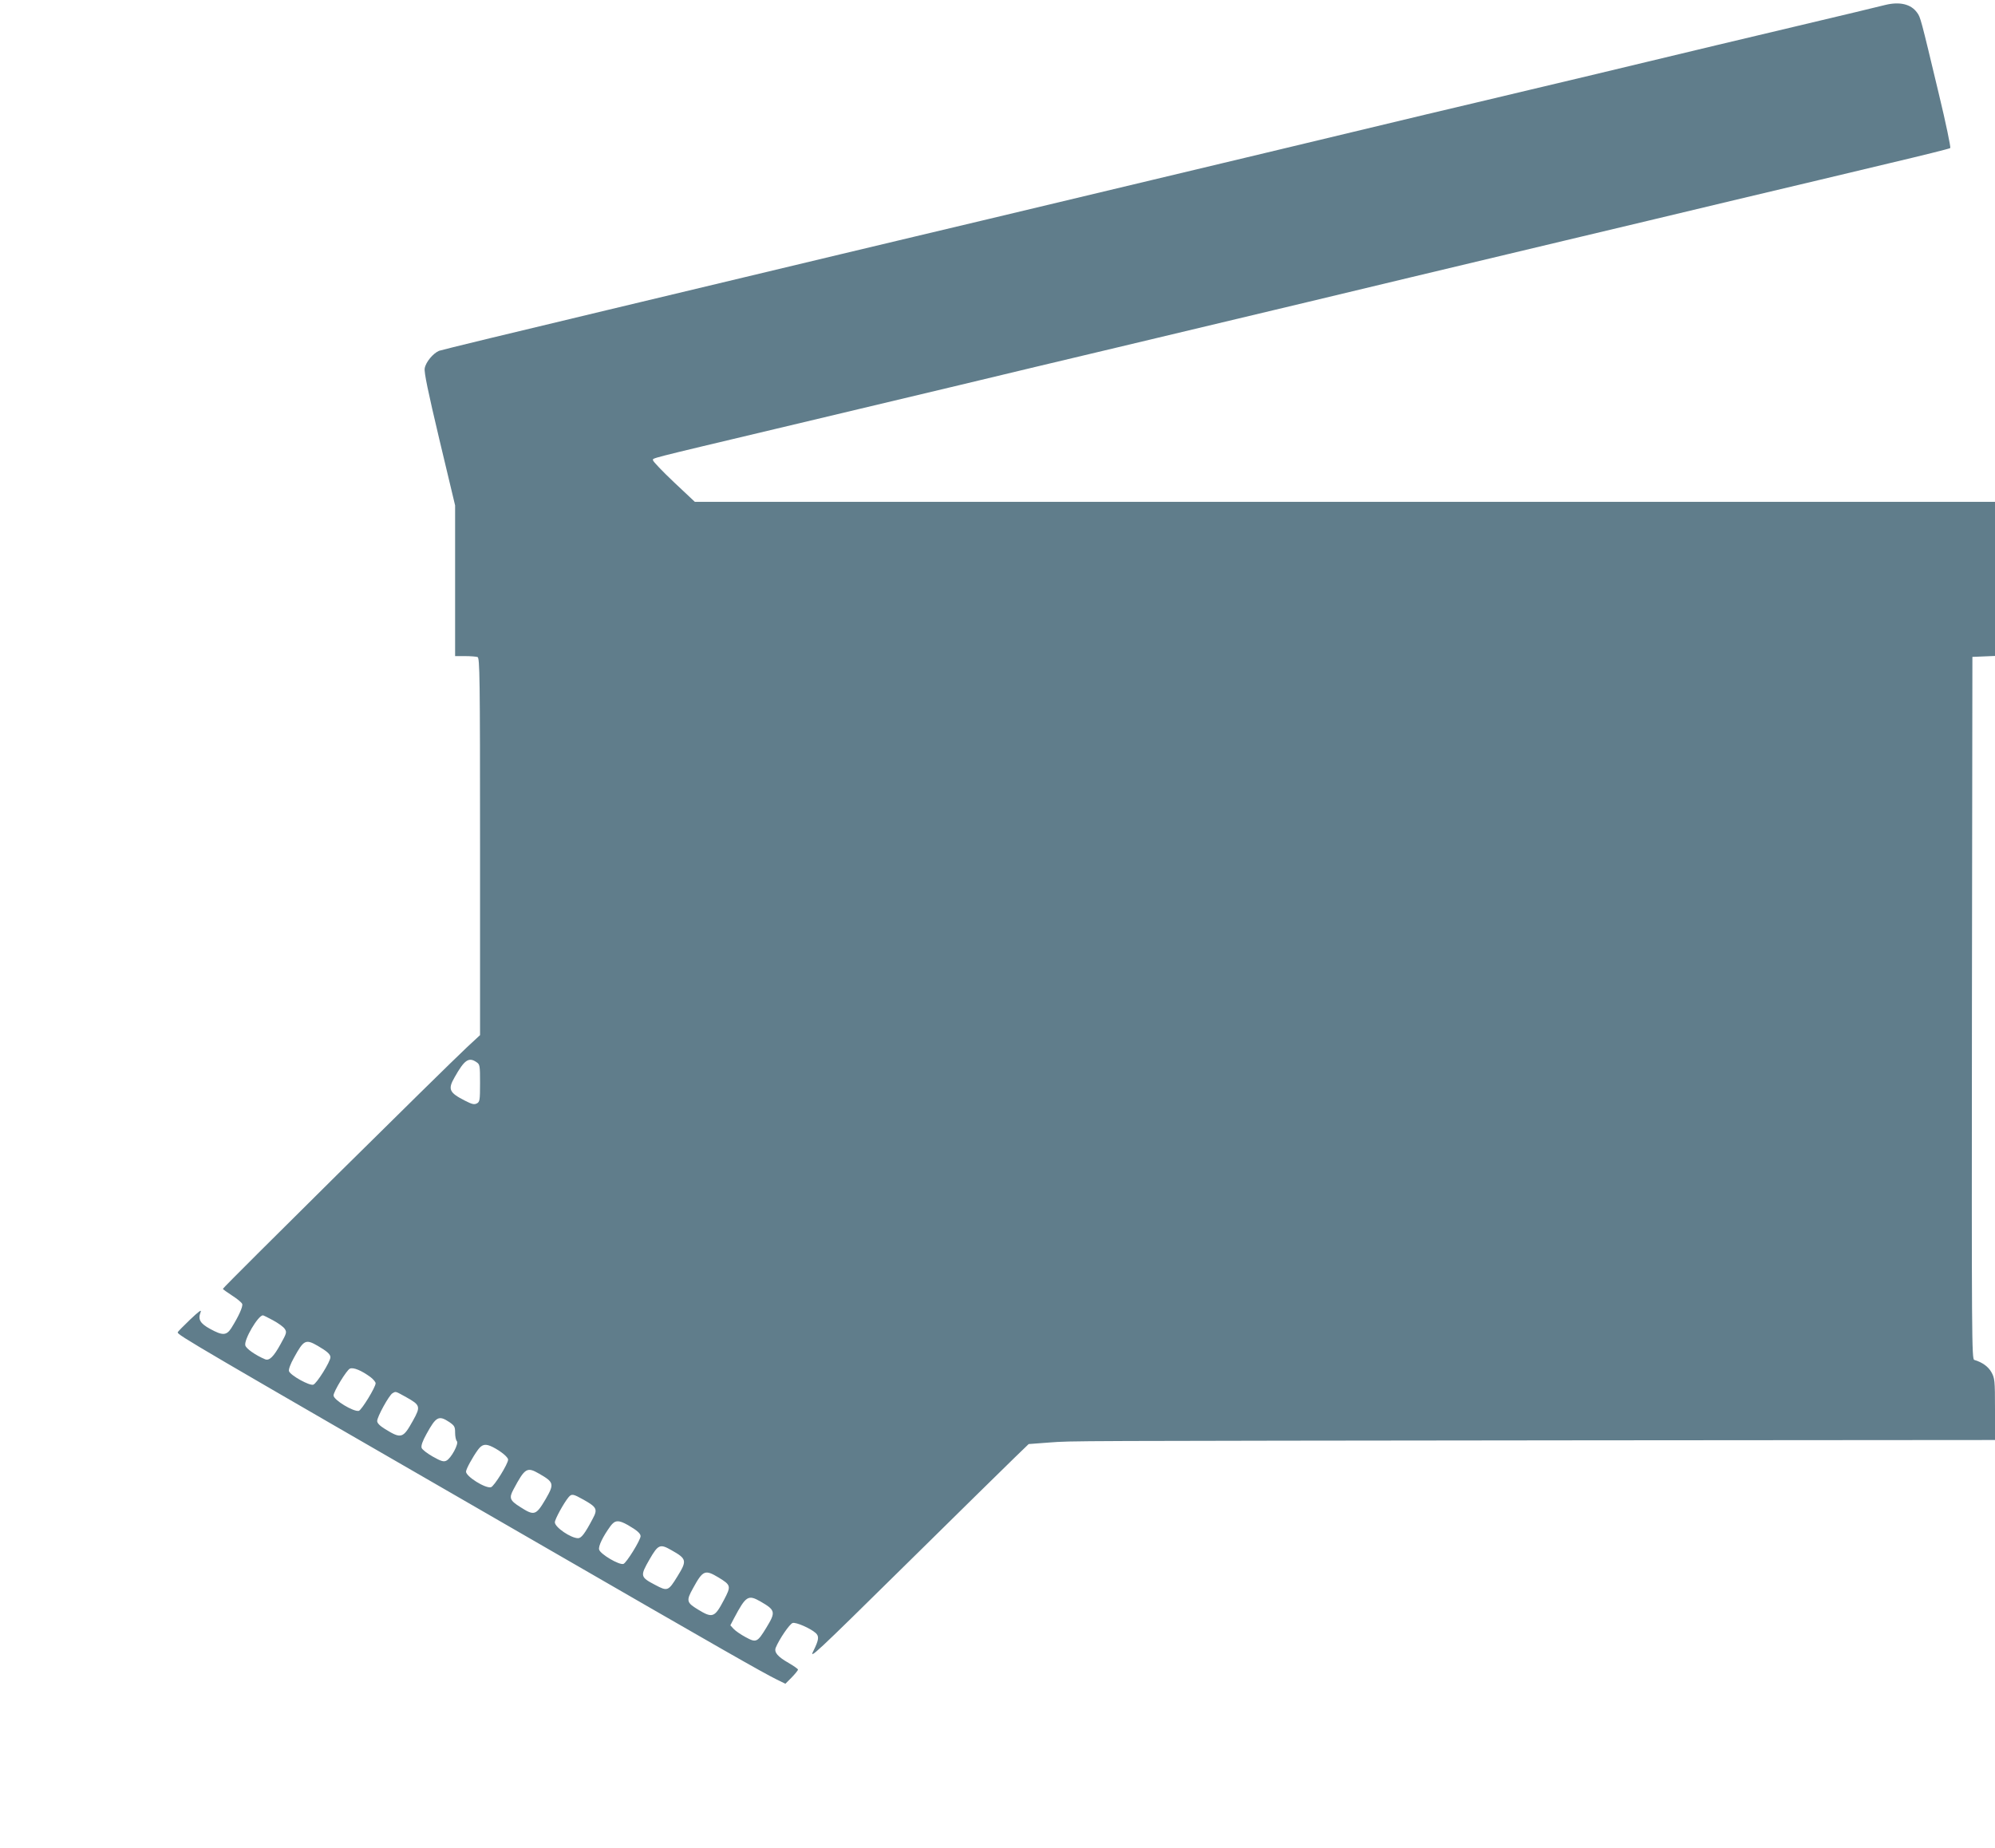 <?xml version="1.0" standalone="no"?>
<!DOCTYPE svg PUBLIC "-//W3C//DTD SVG 20010904//EN"
 "http://www.w3.org/TR/2001/REC-SVG-20010904/DTD/svg10.dtd">
<svg version="1.0" xmlns="http://www.w3.org/2000/svg"
 width="1280pt" height="1186pt" viewBox="0 0 1280 1186"
 preserveAspectRatio="xMidYMid meet">
<g transform="translate(0,1186) scale(0.1,-0.1)"
fill="#607d8b" stroke="none">
<path d="M12095 11828 c-22 -6 -285 -69 -585 -140 -300 -71 -720 -171 -935
-223 -214 -52 -552 -132 -750 -179 -198 -47 -499 -119 -670 -159 -448 -108
-1386 -332 -2815 -673 -267 -63 -692 -165 -945 -225 -253 -61 -930 -222 -1505
-360 -575 -137 -1057 -254 -1073 -260 -38 -16 -85 -72 -92 -112 -5 -25 21
-149 94 -457 l101 -423 0 -484 0 -483 64 0 c35 0 71 -3 80 -6 14 -6 16 -122
16 -1216 l0 -1210 -82 -76 c-150 -140 -1568 -1543 -1568 -1552 0 -3 27 -22 59
-43 33 -21 62 -45 65 -54 6 -16 -23 -80 -70 -155 -31 -48 -56 -49 -136 -5 -64
35 -79 61 -61 107 8 20 -9 8 -68 -48 -44 -42 -79 -78 -79 -81 0 -18 82 -66
2295 -1343 1210 -699 1456 -839 1549 -885 l55 -27 41 41 c22 23 40 45 40 50 0
4 -28 24 -61 43 -70 40 -93 68 -82 97 23 56 90 154 109 159 22 6 113 -34 147
-64 24 -21 21 -44 -14 -115 -30 -58 5 -26 587 548 341 336 658 648 707 695
l87 84 133 10 c153 11 35 10 3450 14 l2617 2 0 198 c0 186 -2 199 -23 237 -20
36 -59 64 -110 79 -16 5 -17 119 -15 2258 l3 2253 73 3 72 3 0 494 0 495
-4171 0 -4171 0 -134 126 c-74 70 -134 133 -134 140 0 16 -63 0 795 204 396
94 927 221 1180 281 253 61 705 169 1005 240 1221 291 1434 342 1875 448 253
60 696 166 985 235 289 69 791 188 1115 266 325 77 763 181 975 232 212 50
389 94 393 98 4 4 -28 160 -73 346 -118 494 -118 493 -140 523 -39 55 -112 72
-205 49z m-9037 -6784 c21 -14 22 -22 22 -134 0 -110 -2 -120 -20 -130 -17 -9
-31 -6 -76 17 -102 52 -112 73 -67 151 63 112 91 131 141 96z m-1306 -1656
c33 -18 67 -42 75 -55 14 -21 12 -28 -27 -98 -44 -80 -72 -108 -99 -97 -60 25
-122 68 -127 89 -10 36 82 193 113 193 3 0 32 -14 65 -32z m287 -164 c60 -35
81 -54 81 -73 0 -28 -88 -169 -110 -176 -25 -8 -147 60 -156 87 -3 11 9 45 32
86 63 115 75 121 153 76z m339 -201 c17 -13 32 -31 32 -39 0 -25 -90 -172
-108 -177 -34 -7 -162 70 -162 99 0 25 84 163 105 172 22 10 75 -12 133 -55z
m228 -128 c91 -51 94 -60 44 -150 -64 -115 -75 -119 -179 -55 -34 21 -51 38
-51 52 0 27 76 165 98 178 23 13 17 14 88 -25z m277 -160 c33 -23 37 -30 37
-68 0 -24 5 -48 11 -54 15 -15 -37 -112 -68 -126 -17 -8 -34 -3 -87 27 -35 20
-68 45 -71 56 -4 14 6 43 31 88 62 113 79 122 147 77z m280 -161 c51 -26 97
-64 97 -80 0 -27 -90 -172 -110 -177 -36 -9 -160 69 -160 100 0 16 42 93 77
141 27 36 49 40 96 16z m296 -170 c96 -55 98 -66 42 -163 -62 -105 -73 -109
-163 -51 -67 42 -73 58 -44 112 74 139 87 147 165 102z m285 -167 c85 -48 92
-61 59 -122 -50 -95 -73 -125 -94 -125 -46 0 -149 70 -149 102 0 20 58 125 88
161 20 23 28 22 96 -16z m285 -163 c59 -34 81 -54 81 -71 0 -25 -91 -172 -110
-178 -27 -9 -149 63 -156 92 -6 22 25 85 73 151 29 39 52 40 112 6z m279 -161
c98 -55 101 -67 39 -167 -59 -96 -64 -98 -143 -56 -97 51 -98 57 -36 165 55
95 67 100 140 58z m302 -175 c80 -49 82 -55 35 -144 -60 -114 -73 -119 -168
-61 -72 44 -75 56 -31 135 64 117 77 122 164 70z m269 -154 c97 -56 99 -68 38
-168 -58 -95 -65 -98 -133 -61 -30 16 -65 40 -77 53 l-21 23 24 46 c76 143 90
152 169 107z"/>
</g>
</svg>
